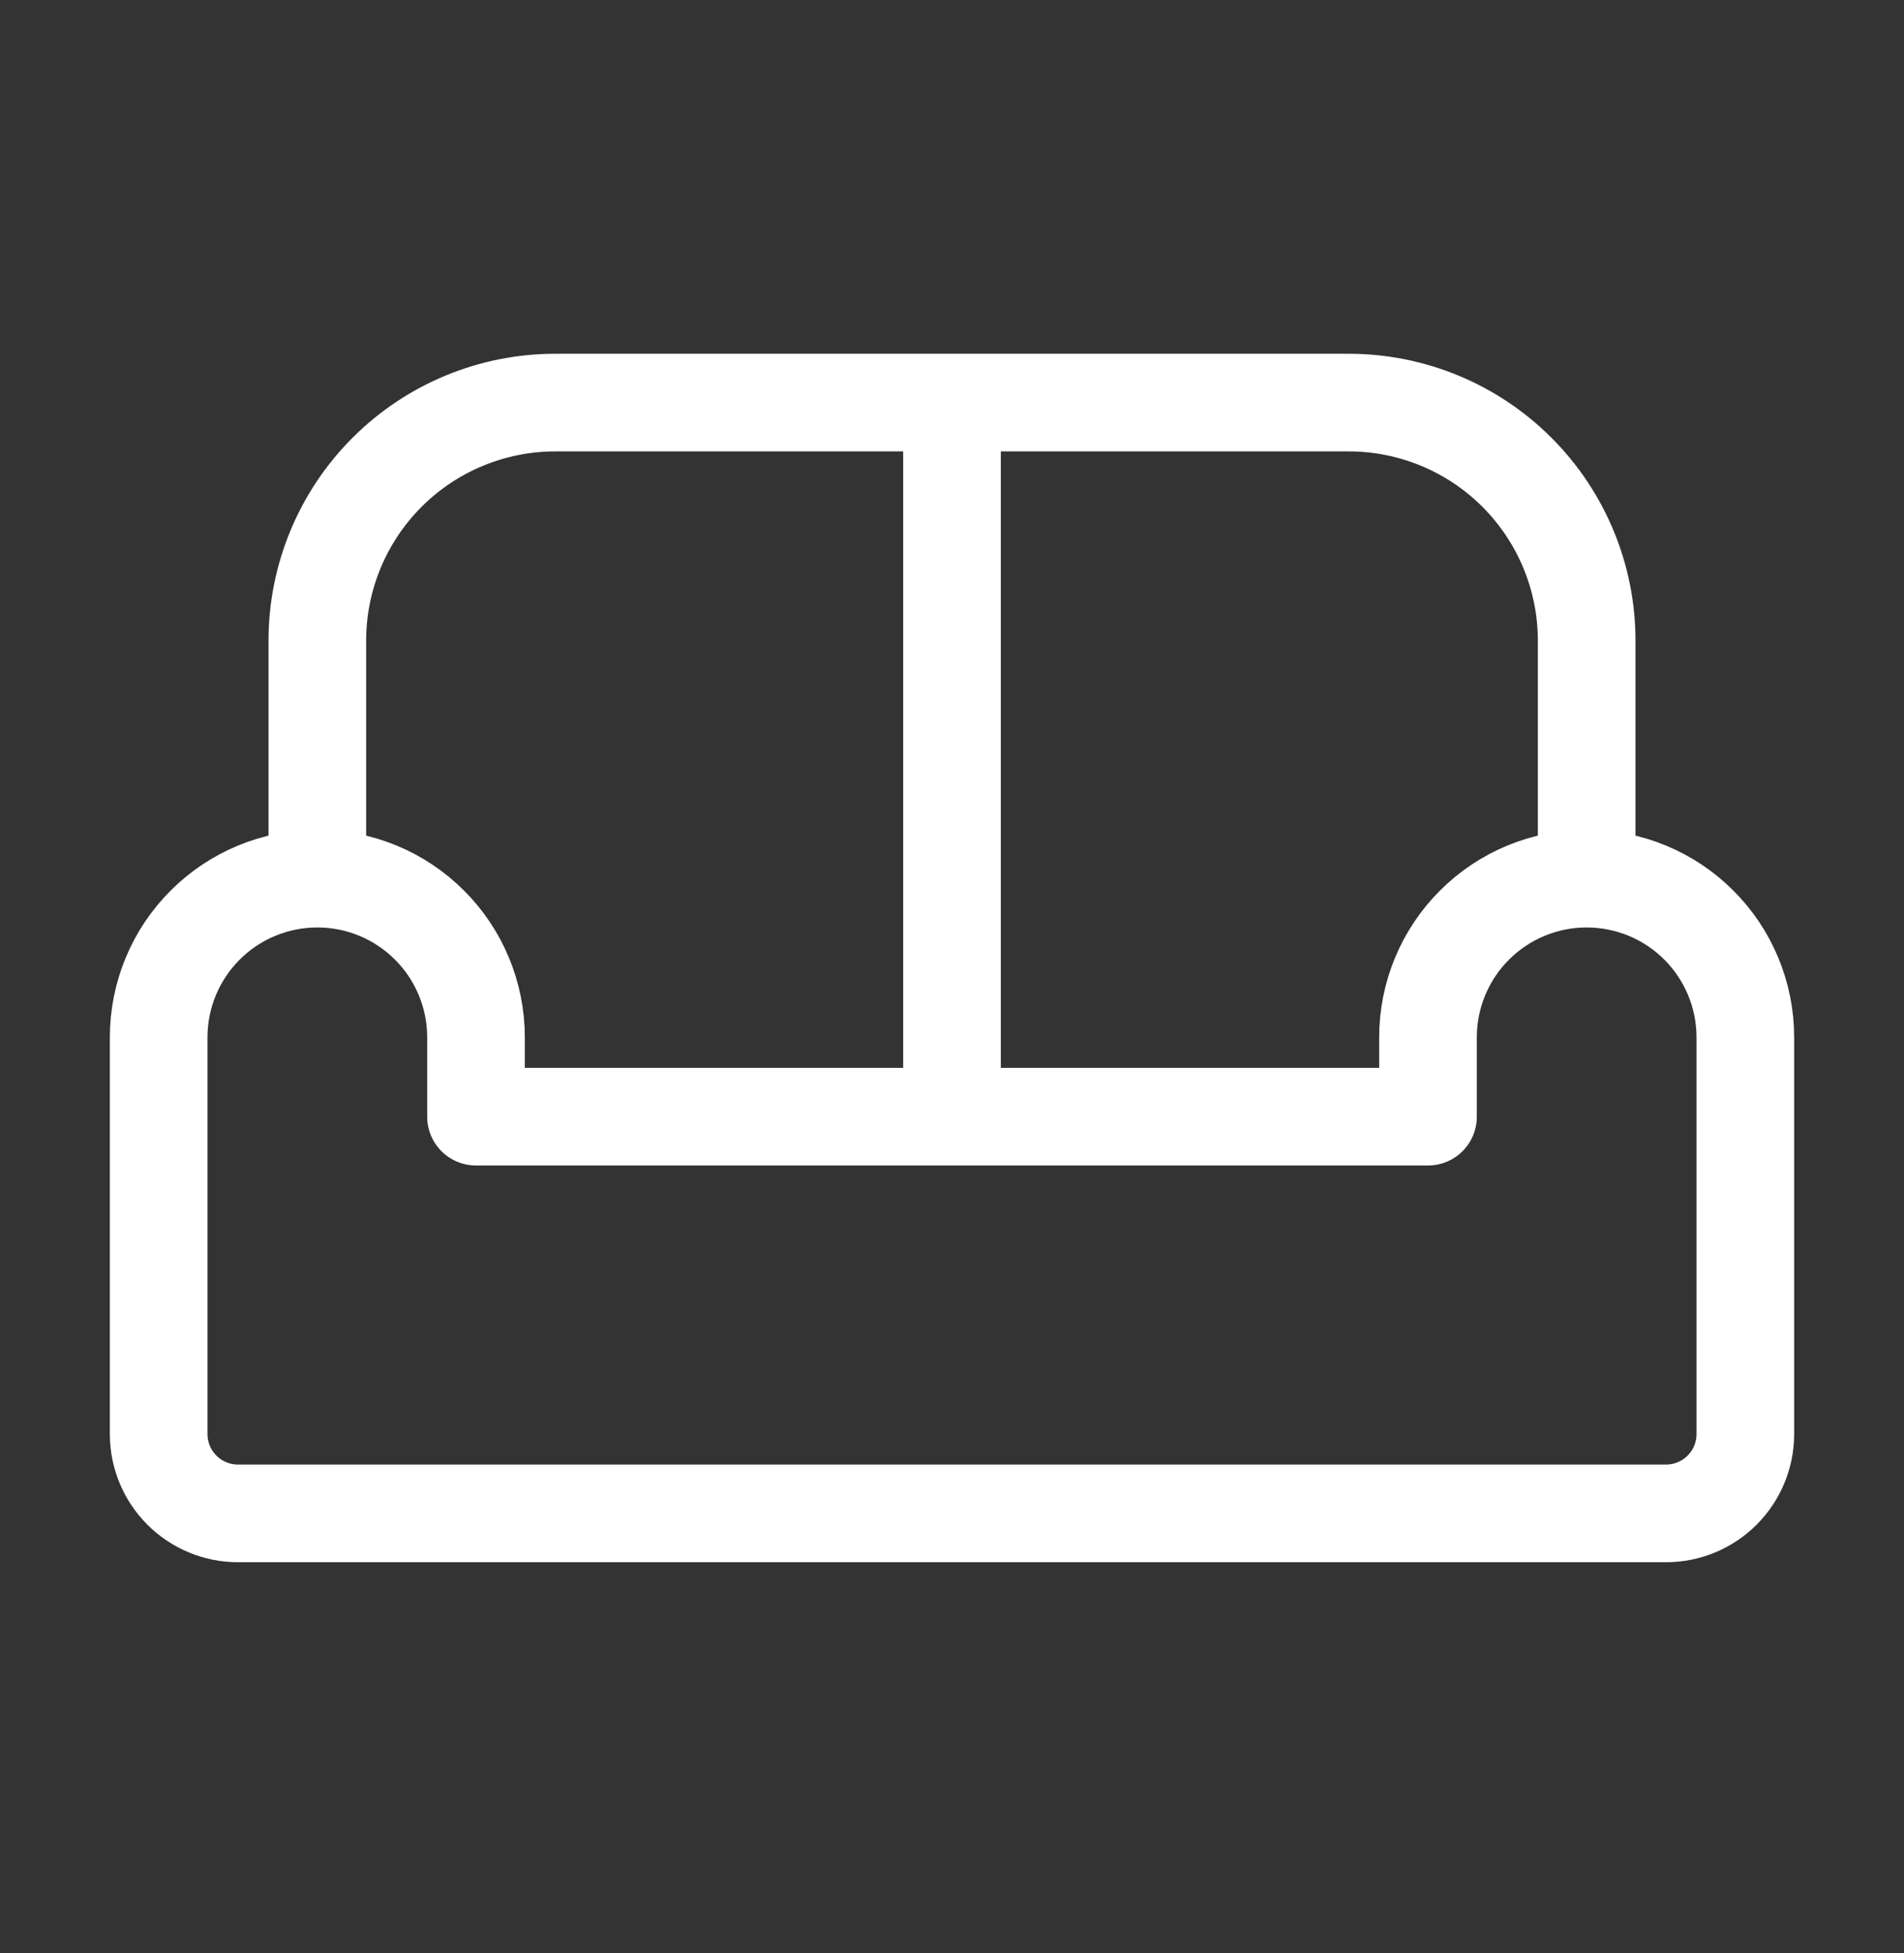 <?xml version="1.0" encoding="UTF-8"?> <svg xmlns="http://www.w3.org/2000/svg" width="39" height="40" viewBox="0 0 39 40" fill="none"><rect x="0" y="0" width="39" height="40" fill="#333333" stroke="none"/><g id="sofa"><path id="Vector" d="M6.5 17.995C7.362 17.995 8.189 18.337 8.798 18.947C9.408 19.556 9.75 20.383 9.75 21.245V22.87H29.25V21.245C29.25 20.383 29.592 19.556 30.202 18.947C30.811 18.337 31.638 17.995 32.5 17.995M6.5 17.995C5.638 17.995 4.811 18.337 4.202 18.947C3.592 19.556 3.25 20.383 3.25 21.245V29.37C3.25 29.801 3.421 30.214 3.726 30.519C4.031 30.824 4.444 30.995 4.875 30.995H34.125C34.556 30.995 34.969 30.824 35.274 30.519C35.579 30.214 35.75 29.801 35.75 29.37V21.245C35.75 20.383 35.408 19.556 34.798 18.947C34.189 18.337 33.362 17.995 32.5 17.995M6.5 17.995V13.12C6.5 11.827 7.014 10.587 7.928 9.673C8.842 8.758 10.082 8.245 11.375 8.245H27.625C28.918 8.245 30.158 8.758 31.072 9.673C31.986 10.587 32.5 11.827 32.5 13.12V17.995M19.5 8.245V22.87" stroke="white" stroke-width="2" stroke-linecap="round" stroke-linejoin="round"></path></g></svg> 